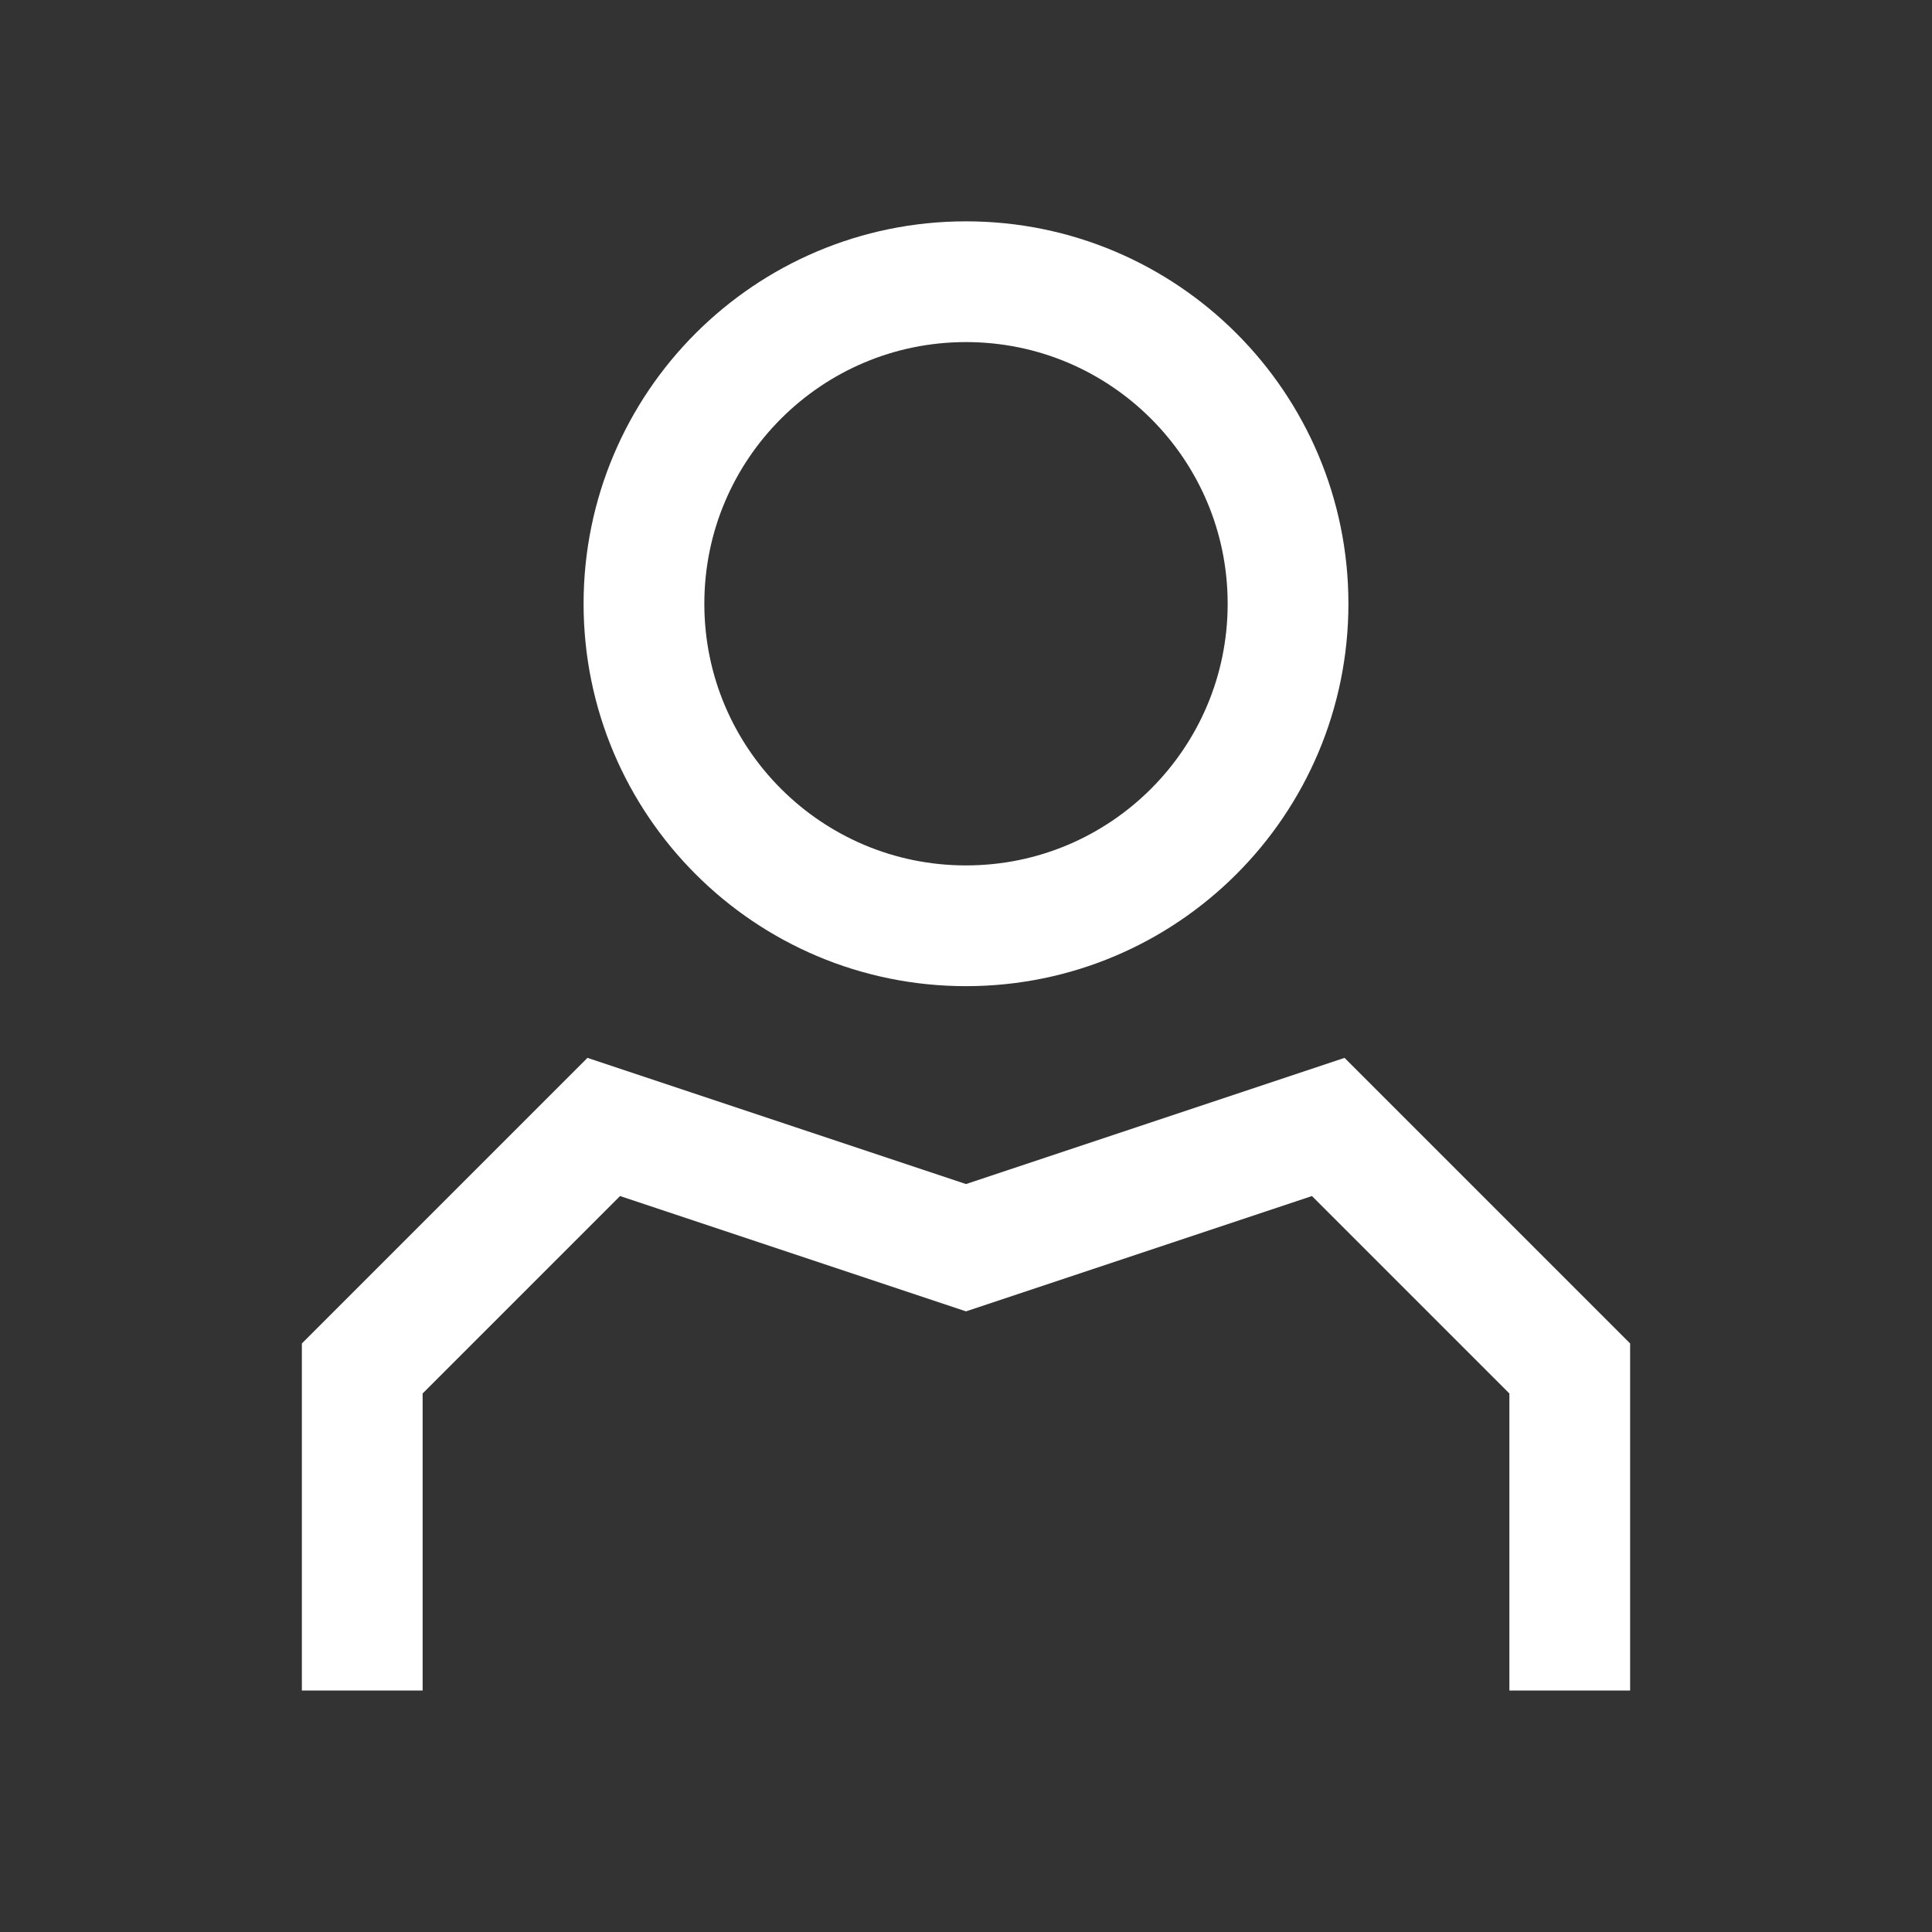 <svg width="16" height="16" viewBox="0 0 16 16" fill="none" xmlns="http://www.w3.org/2000/svg">
<rect x="0" y="0" width="16" height="16" fill="#333333" stroke="none"/>
<path d="M8 7.667C9.473 7.667 10.667 6.473 10.667 5C10.667 3.527 9.473 2.333 8 2.333C6.527 2.333 5.333 3.527 5.333 5C5.333 6.473 6.527 7.667 8 7.667Z" stroke="white"/>
<path d="M3 14V11.333L5 9.333L8 10.333L11 9.333L13 11.333V14" stroke="white"/>
</svg>
